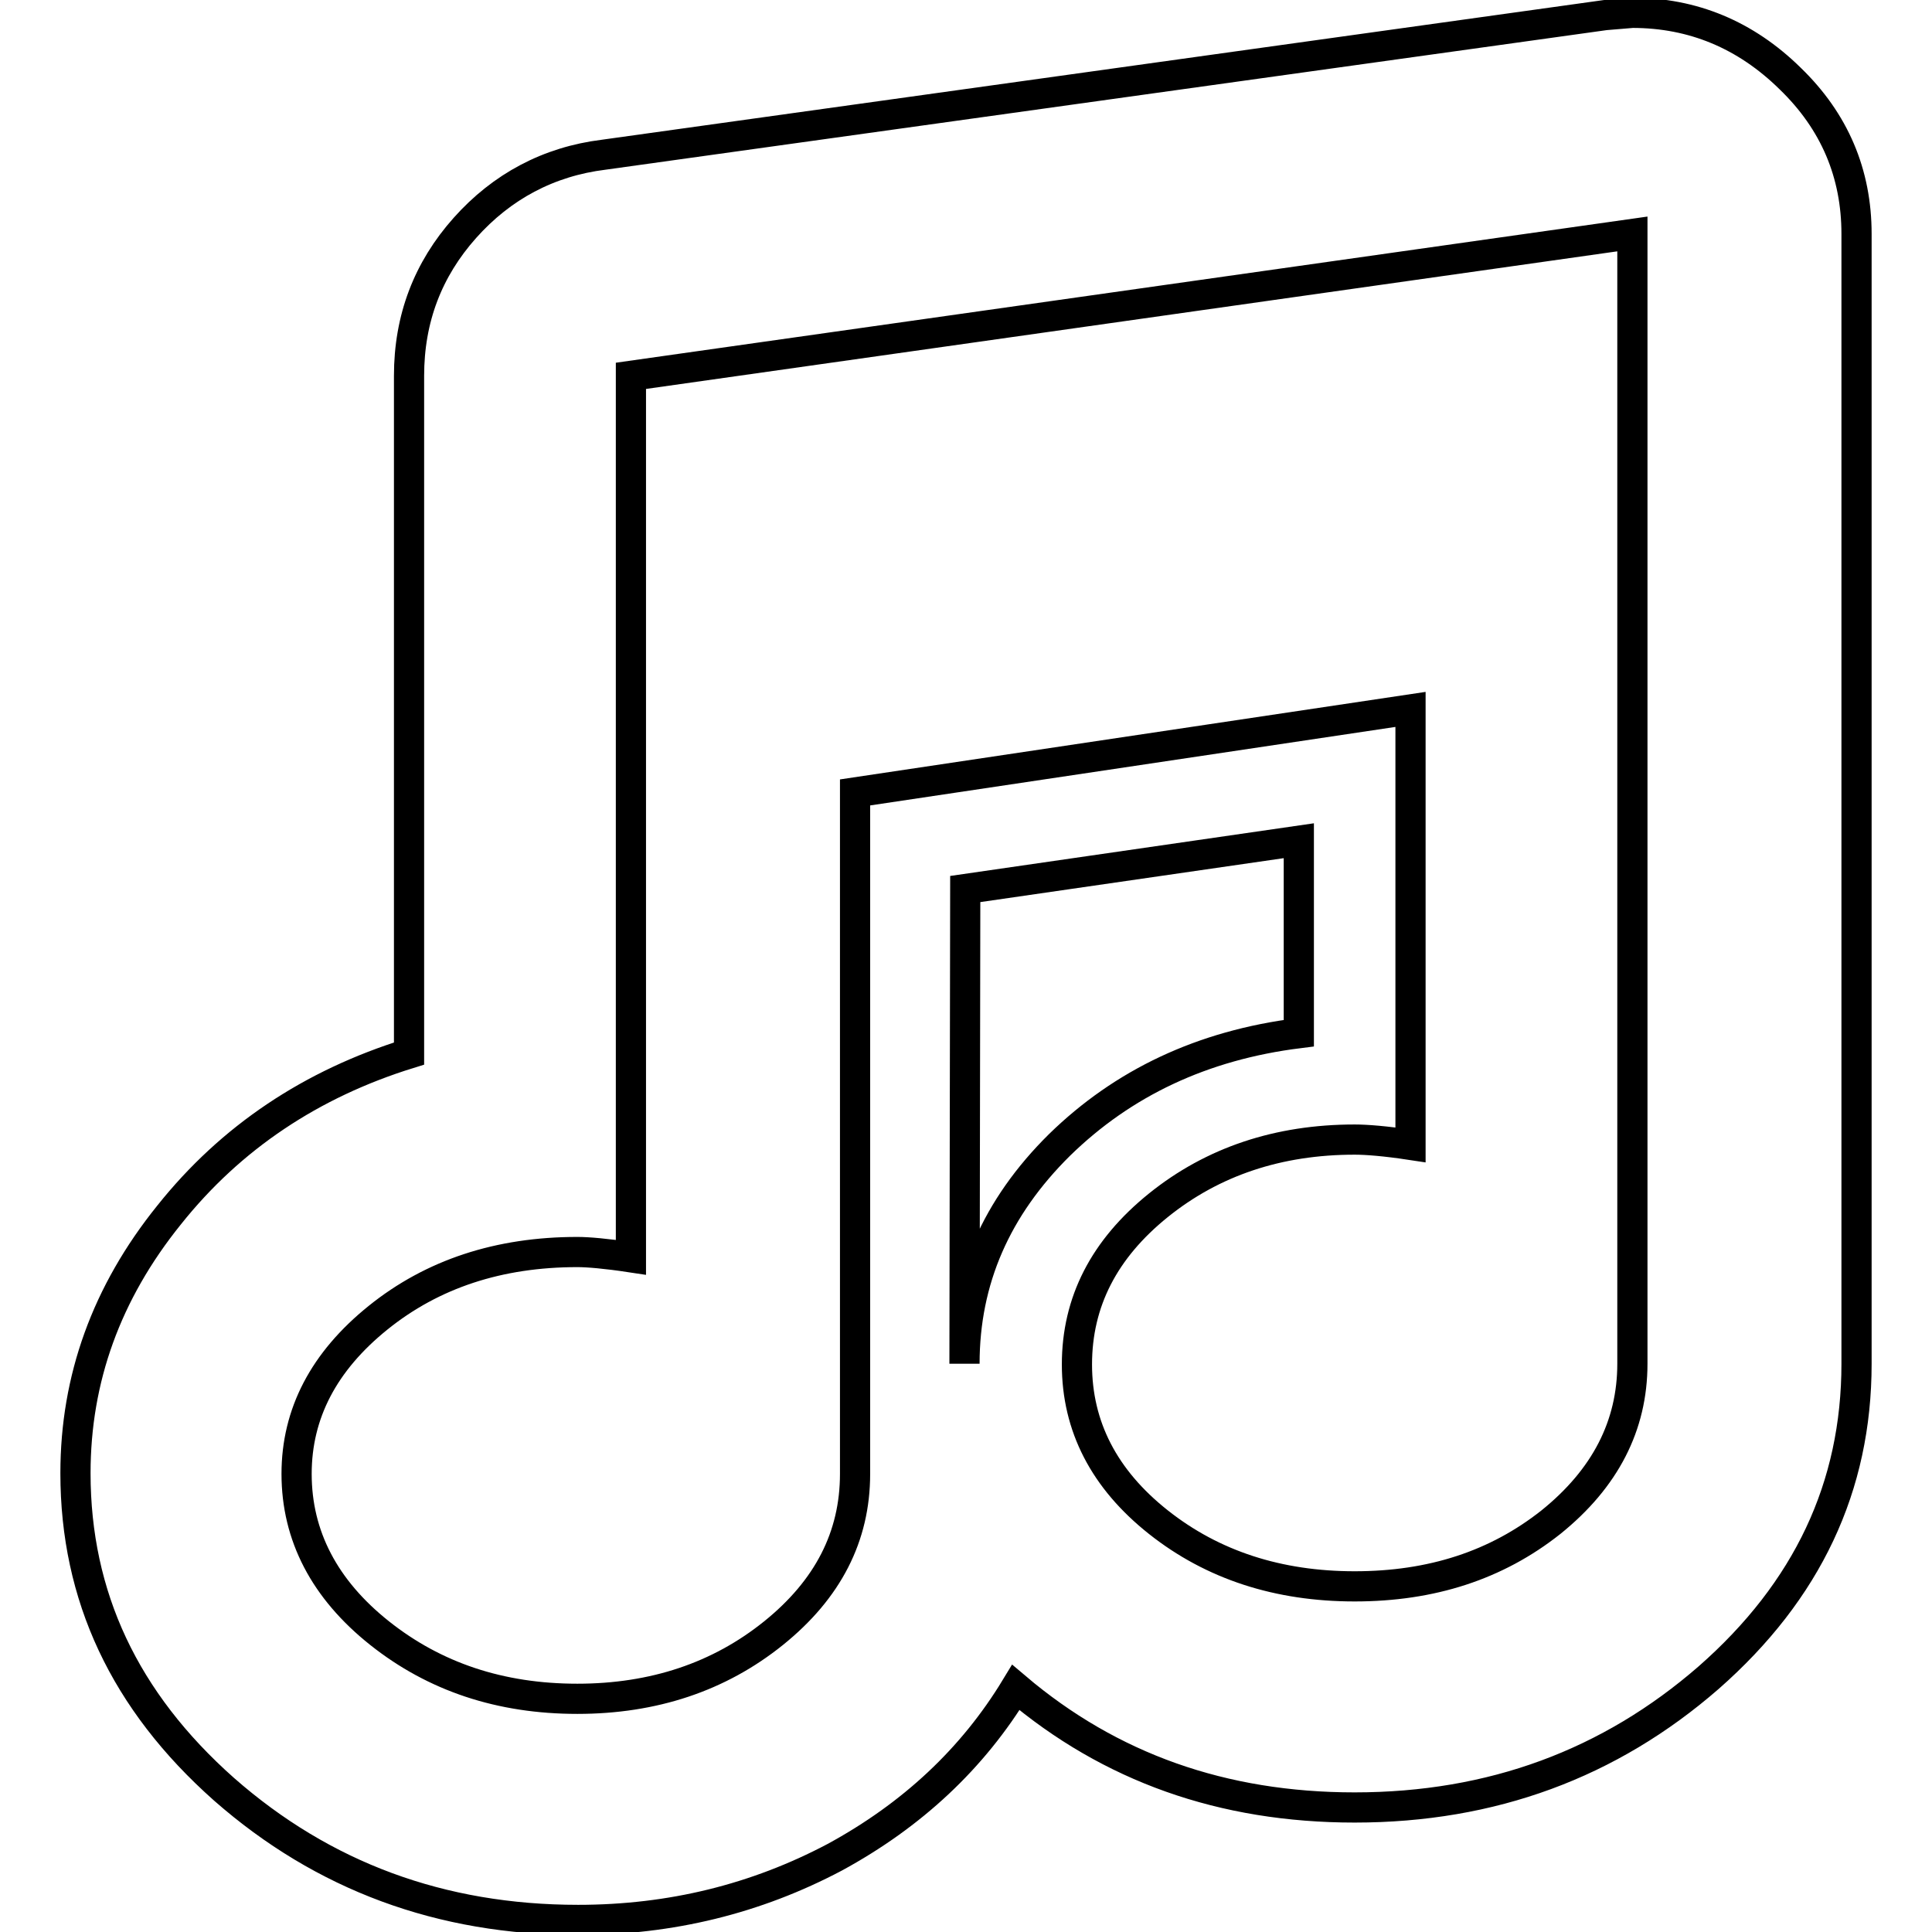 <?xml version="1.0" encoding="utf-8"?>
<!-- Svg Vector Icons : http://www.onlinewebfonts.com/icon -->
<!DOCTYPE svg PUBLIC "-//W3C//DTD SVG 1.1//EN" "http://www.w3.org/Graphics/SVG/1.1/DTD/svg11.dtd">
<svg version="1.1" xmlns="http://www.w3.org/2000/svg" xmlns:xlink="http://www.w3.org/1999/xlink" x="0px" y="0px" viewBox="0 0 256 256" enable-background="new 0 0 256 256" xml:space="preserve">
<g><g><g><path stroke-width="4" fill-opacity="0" stroke="#000000"  d="M216.3,1.7c8,0,15,2.9,20.9,8.7C243.1,16.1,246,23,246,31v149.7c0,16.3-6.5,30.1-19.6,41.6c-13.1,11.4-28.7,17.2-46.9,17.2c-17.5,0-32.4-5.3-44.9-15.9c-5.7,9.4-13.7,16.9-24,22.5c-10.4,5.5-21.7,8.3-34,8.3c-18.2,0-33.8-5.8-46.9-17.3C16.5,225.4,10,211.5,10,195.2c0-12.5,4.1-23.9,12.4-34.2c8.2-10.3,18.9-17.4,31.8-21.4V49.8c0-7.6,2.5-14.1,7.4-19.6c4.9-5.5,11.1-8.8,18.4-9.7L212.7,2L216.3,1.7z M127.8,180.7c0-11.1,4.2-20.7,12.6-29c8.4-8.2,18.9-13.2,31.7-14.8v-25.5l-44.2,6.4L127.8,180.7L127.8,180.7z M216.3,180.7V31L83.6,49.8v116.8c-3.3-0.5-5.7-0.7-7.1-0.7c-10.4,0-19.2,2.9-26.4,8.7c-7.2,5.8-10.8,12.7-10.8,20.7c0,8.2,3.7,15.3,11,21.1c7.3,5.8,16,8.7,26.2,8.7c10.1,0,18.8-2.9,26-8.7c7.2-5.8,10.8-12.8,10.8-21.1V105l73.6-11v57.7c-3.3-0.5-5.8-0.7-7.4-0.7c-10.1,0-18.8,2.9-26,8.7c-7.2,5.8-10.8,12.8-10.8,21.1c0,8.2,3.6,15.2,10.8,20.9c7.2,5.7,15.9,8.5,26,8.5c10.2,0,18.8-2.8,26-8.5C212.7,195.9,216.3,188.9,216.3,180.7z"/></g></g></g>
</svg>